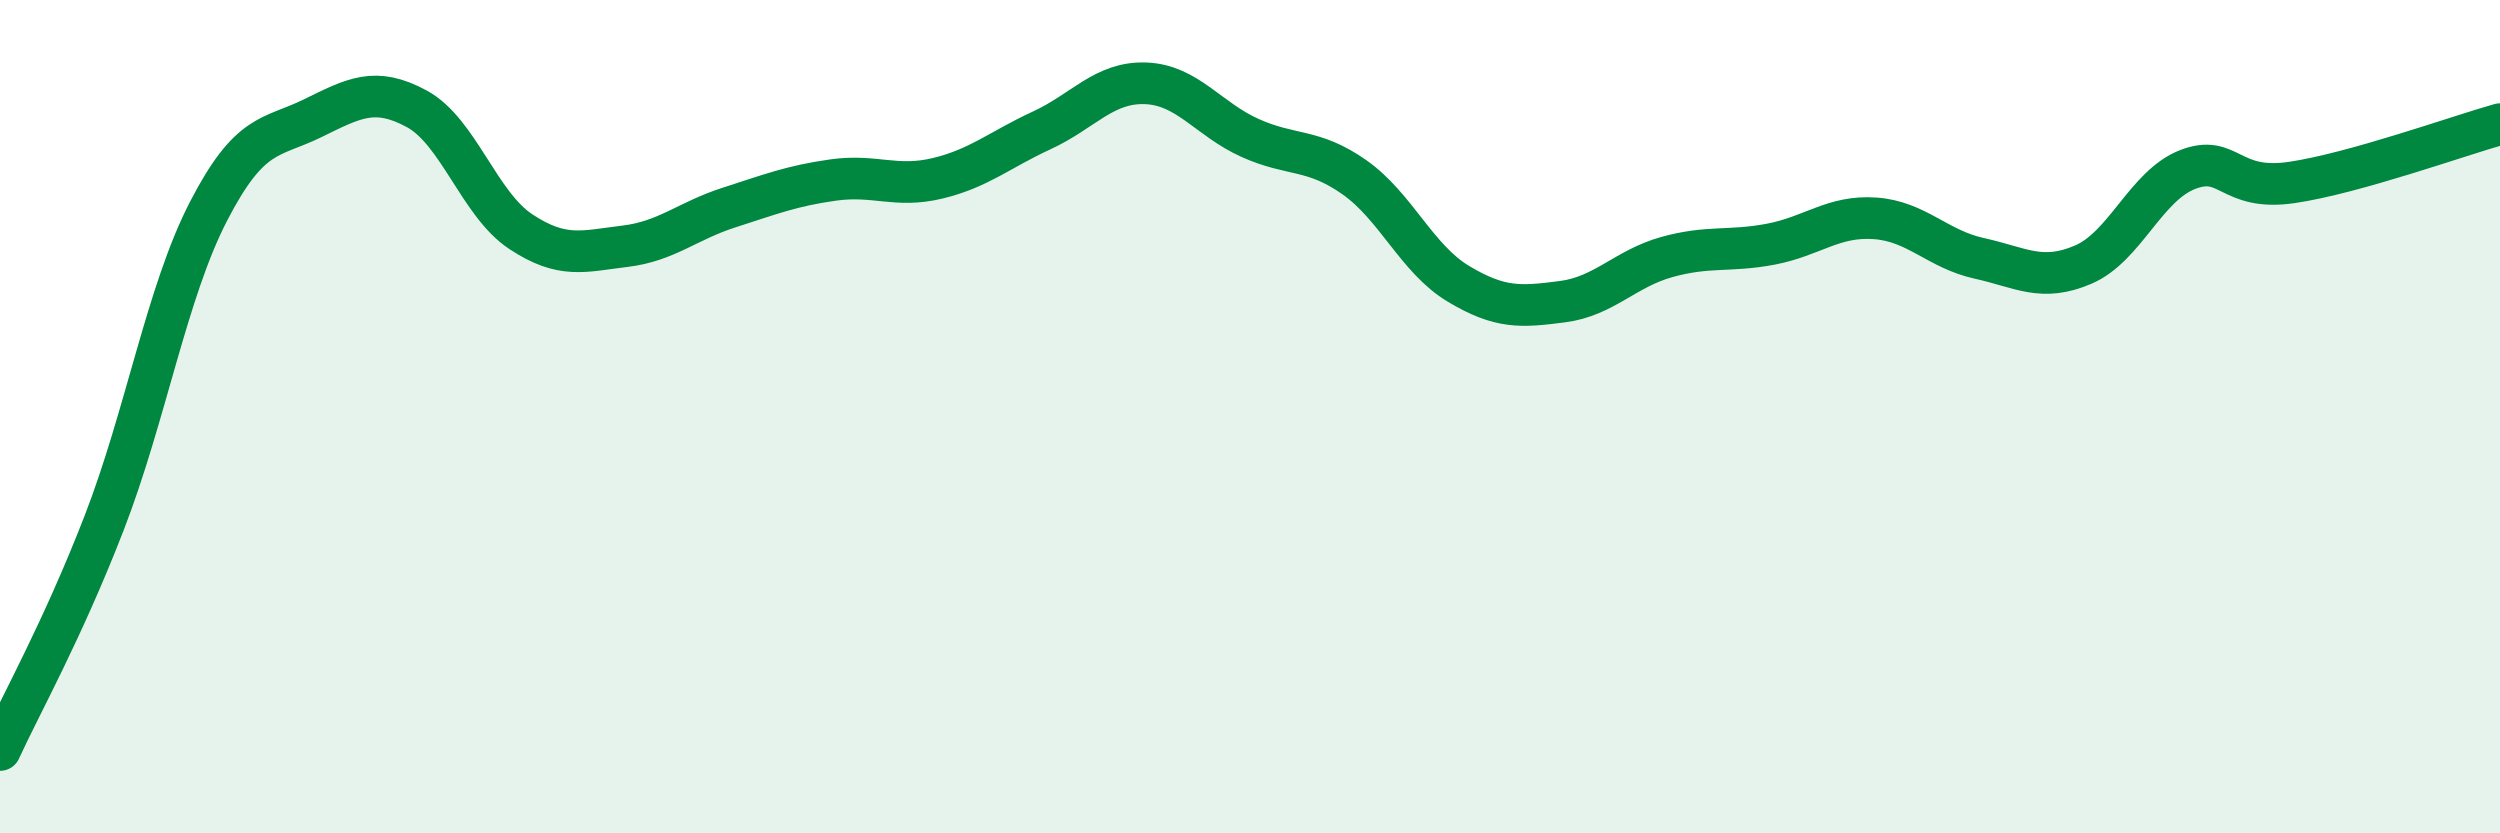 
    <svg width="60" height="20" viewBox="0 0 60 20" xmlns="http://www.w3.org/2000/svg">
      <path
        d="M 0,18 C 0.5,16.91 1.5,15.13 2.5,12.55 C 3.5,9.97 4,7.02 5,5.08 C 6,3.14 6.5,3.33 7.5,2.84 C 8.5,2.35 9,2.07 10,2.61 C 11,3.15 11.5,4.9 12.5,5.56 C 13.5,6.22 14,6.03 15,5.91 C 16,5.79 16.5,5.3 17.5,4.98 C 18.5,4.66 19,4.46 20,4.32 C 21,4.18 21.5,4.52 22.5,4.28 C 23.5,4.04 24,3.59 25,3.13 C 26,2.67 26.5,1.96 27.5,2 C 28.5,2.04 29,2.86 30,3.31 C 31,3.76 31.5,3.55 32.5,4.25 C 33.5,4.95 34,6.21 35,6.81 C 36,7.41 36.5,7.37 37.5,7.24 C 38.5,7.11 39,6.45 40,6.17 C 41,5.89 41.5,6.05 42.5,5.86 C 43.5,5.67 44,5.17 45,5.24 C 46,5.31 46.5,5.98 47.5,6.2 C 48.5,6.42 49,6.78 50,6.35 C 51,5.92 51.5,4.46 52.5,4.07 C 53.5,3.68 53.5,4.6 55,4.38 C 56.5,4.16 59,3.26 60,2.98L60 20L0 20Z"
        fill="#008740"
        opacity="0.1"
        stroke-linecap="round"
        stroke-linejoin="round"
      />
      <path
        d="M 0,18 C 0.5,16.91 1.5,15.13 2.5,12.55 C 3.5,9.97 4,7.02 5,5.08 C 6,3.14 6.5,3.33 7.5,2.84 C 8.5,2.35 9,2.07 10,2.61 C 11,3.15 11.5,4.9 12.5,5.56 C 13.5,6.22 14,6.03 15,5.91 C 16,5.79 16.5,5.3 17.5,4.98 C 18.5,4.66 19,4.46 20,4.32 C 21,4.18 21.5,4.52 22.5,4.28 C 23.5,4.04 24,3.59 25,3.13 C 26,2.67 26.5,1.96 27.5,2 C 28.5,2.04 29,2.86 30,3.31 C 31,3.76 31.5,3.55 32.5,4.25 C 33.5,4.95 34,6.21 35,6.81 C 36,7.41 36.5,7.37 37.5,7.24 C 38.5,7.11 39,6.45 40,6.17 C 41,5.89 41.5,6.05 42.5,5.86 C 43.5,5.67 44,5.17 45,5.24 C 46,5.31 46.5,5.98 47.5,6.2 C 48.5,6.42 49,6.78 50,6.35 C 51,5.92 51.5,4.46 52.5,4.07 C 53.5,3.68 53.5,4.6 55,4.38 C 56.5,4.16 59,3.26 60,2.98"
        stroke="#008740"
        stroke-width="1"
        fill="none"
        stroke-linecap="round"
        stroke-linejoin="round"
      />
    </svg>
  
